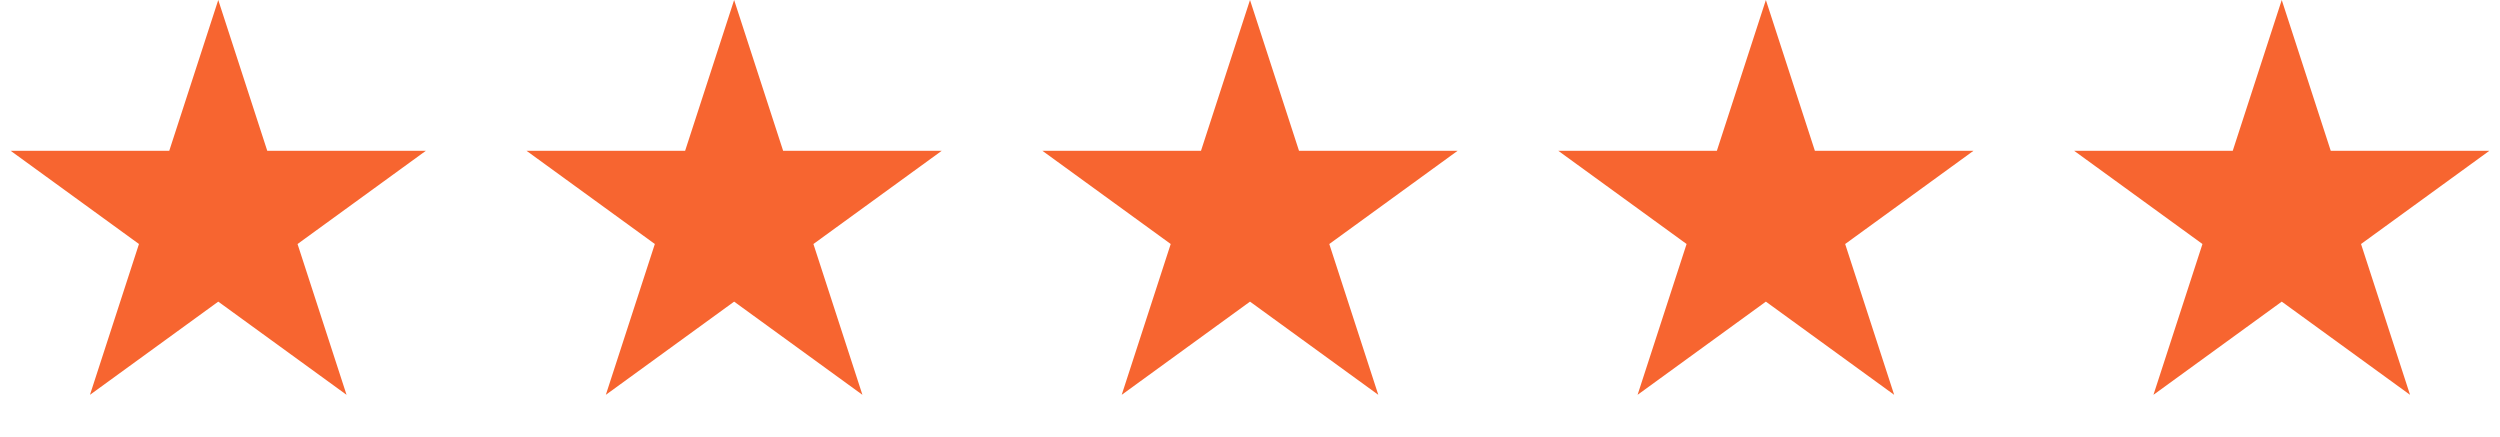 <svg xmlns="http://www.w3.org/2000/svg" width="126" height="22" viewBox="0 0 126 22" fill="none"><path d="M37 0L39.47 7.601H47.462L40.996 12.298L43.466 19.899L37 15.202L30.534 19.899L33.004 12.298L26.538 7.601H34.53L37 0Z" fill="#F76530"></path><path d="M63 0L65.47 7.601H73.462L66.996 12.298L69.466 19.899L63 15.202L56.534 19.899L59.004 12.298L52.538 7.601H60.53L63 0Z" fill="#F76530"></path><path d="M89 0L91.47 7.601H99.462L92.996 12.298L95.466 19.899L89 15.202L82.534 19.899L85.004 12.298L78.538 7.601H86.53L89 0Z" fill="#F76530"></path><path d="M11 0L13.47 7.601H21.462L14.996 12.298L17.466 19.899L11 15.202L4.534 19.899L7.004 12.298L0.538 7.601H8.53L11 0Z" fill="#F76530"></path><path d="M115 0L117.47 7.601H125.462L118.996 12.298L121.466 19.899L115 15.202L108.534 19.899L111.004 12.298L104.538 7.601H112.53L115 0Z" fill="#F76530"></path></svg>